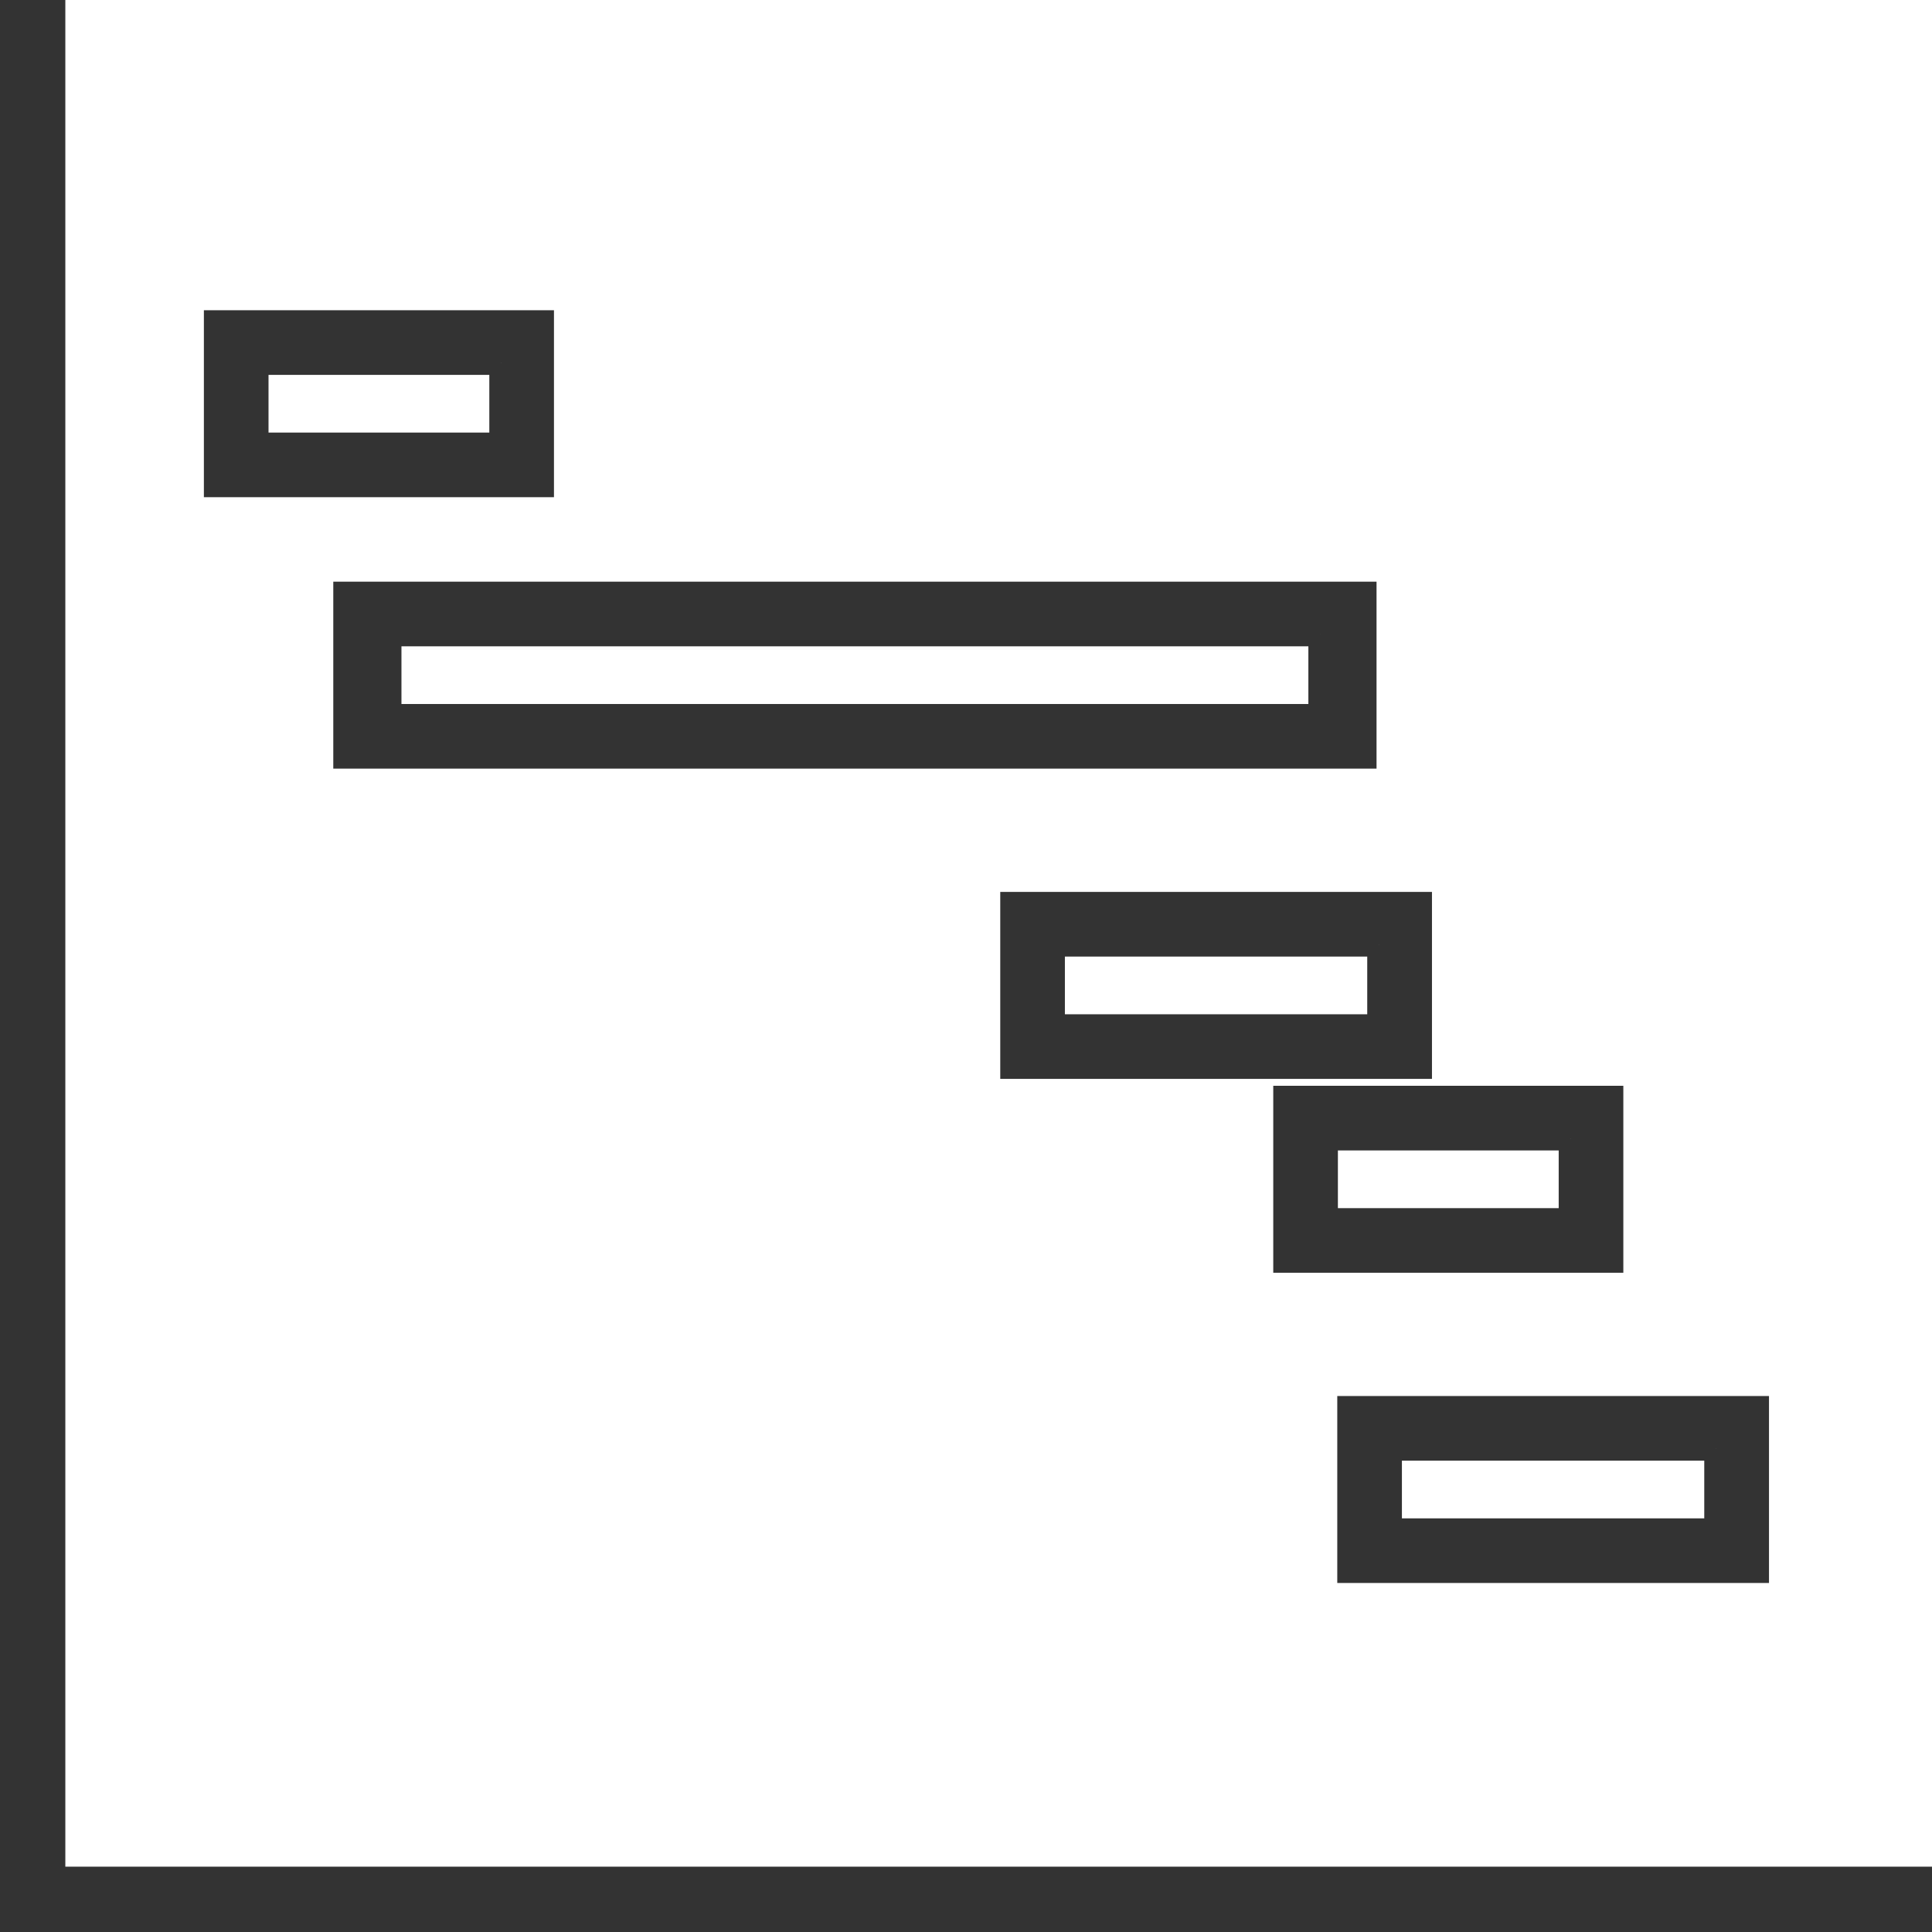 <svg xmlns="http://www.w3.org/2000/svg" width="81" height="81" viewBox="0 0 81 81"><defs><style>.a{fill:#333;stroke:#333;}</style></defs><g transform="translate(-7.5 -7.5)"><g transform="translate(8 8)"><path class="a" d="M16.967,9.71v3.419H6.71V9.71H16.967M18.677,8H5v6.838H18.677V8Z" transform="translate(3.548 5.007)"/><path class="a" d="M49.881,16.71v3.419H10.858V16.71H49.881M51.739,15H9v6.838H51.739V15Z" transform="translate(4.973 9.387)"/><path class="a" d="M41.386,24.71v3.419H27.71V24.71H41.386M43.1,23H26v6.838H43.1V23Z" transform="translate(15.936 14.394)"/><path class="a" d="M44.967,29.71v3.419H34.71V29.71H44.967M46.677,28H33v6.838H46.677V28Z" transform="translate(20.382 17.523)"/><path class="a" d="M50.386,37.71v3.419H36.71V37.71H50.386M52.1,36H35v6.838H52.1V36Z" transform="translate(21.066 22.529)"/><path class="a" d="M80,80H0V0H1.739V78.261H80Z"/></g></g></svg>
